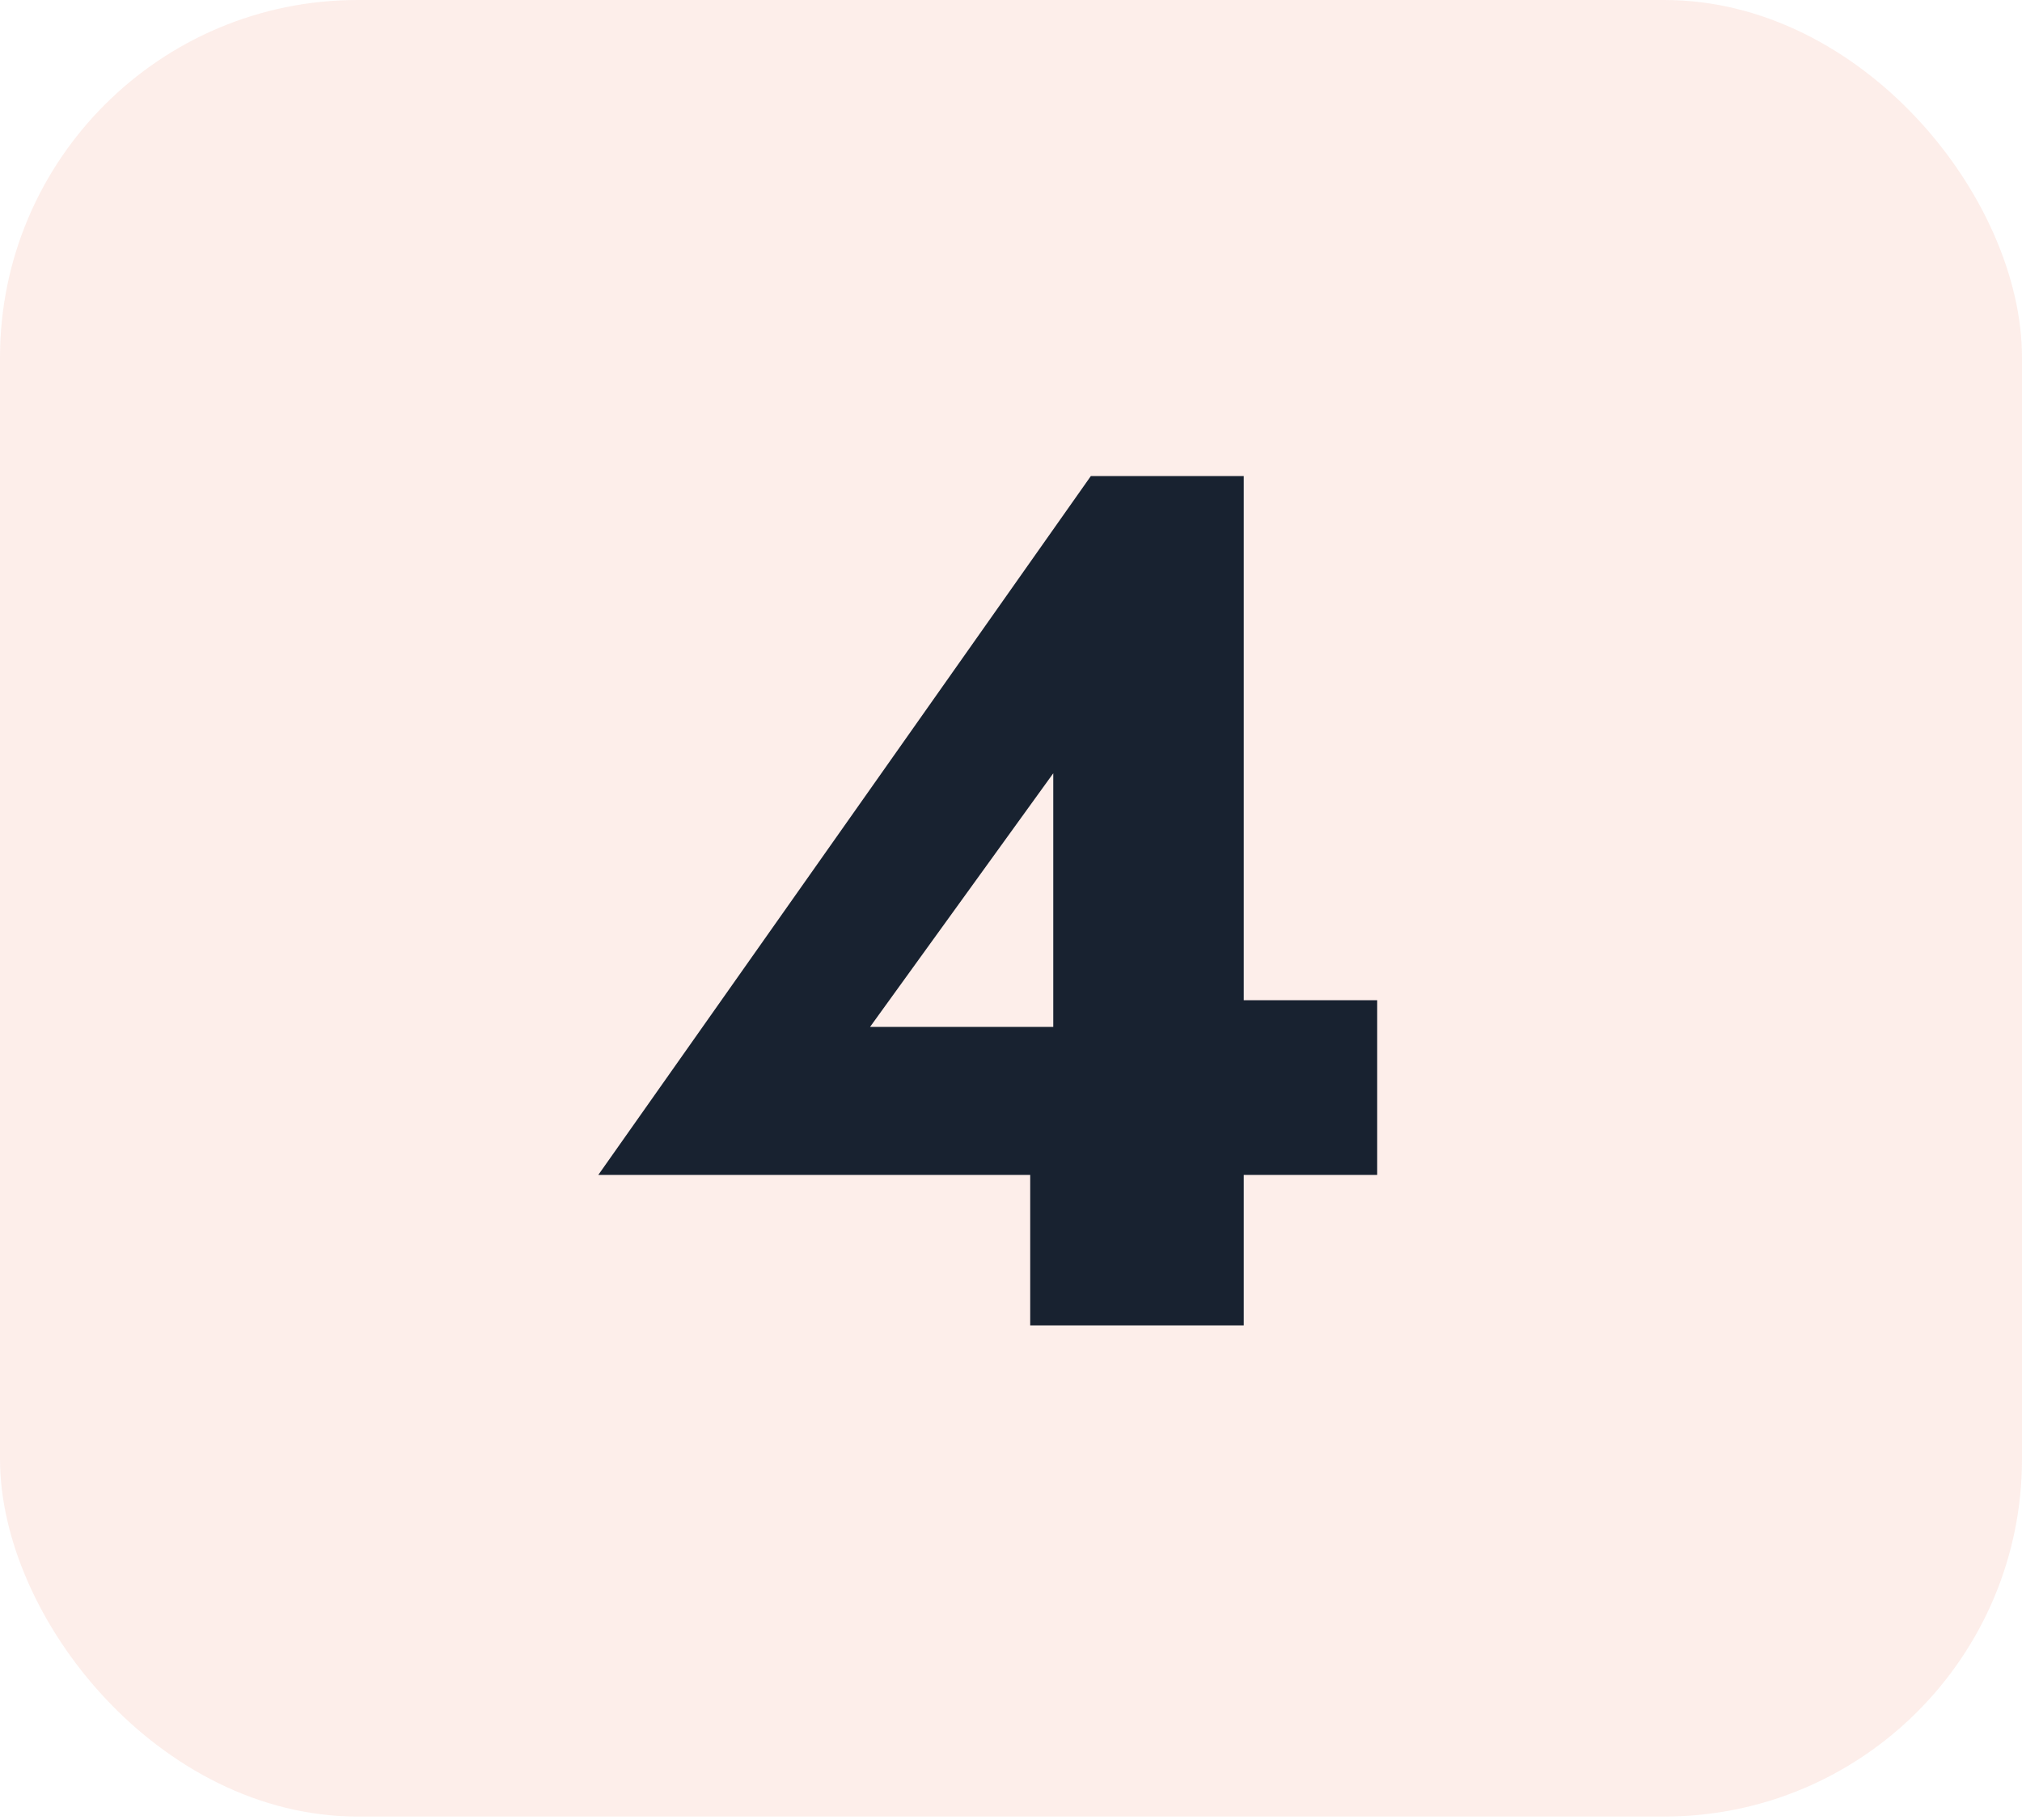 <svg xmlns="http://www.w3.org/2000/svg" width="80" height="72" viewBox="0 0 80 72" fill="none"><rect width="80" height="71.863" rx="14.147" fill="#EA5830" fill-opacity="0.1"></rect><path d="M23.672 46.48L43.16 18.832H49.208V52.432H40.76V43.984L41.672 43.456V30.592L34.424 40.624H46.808L47.624 39.568H54.488V46.48H23.672Z" fill="#182230"></path></svg>